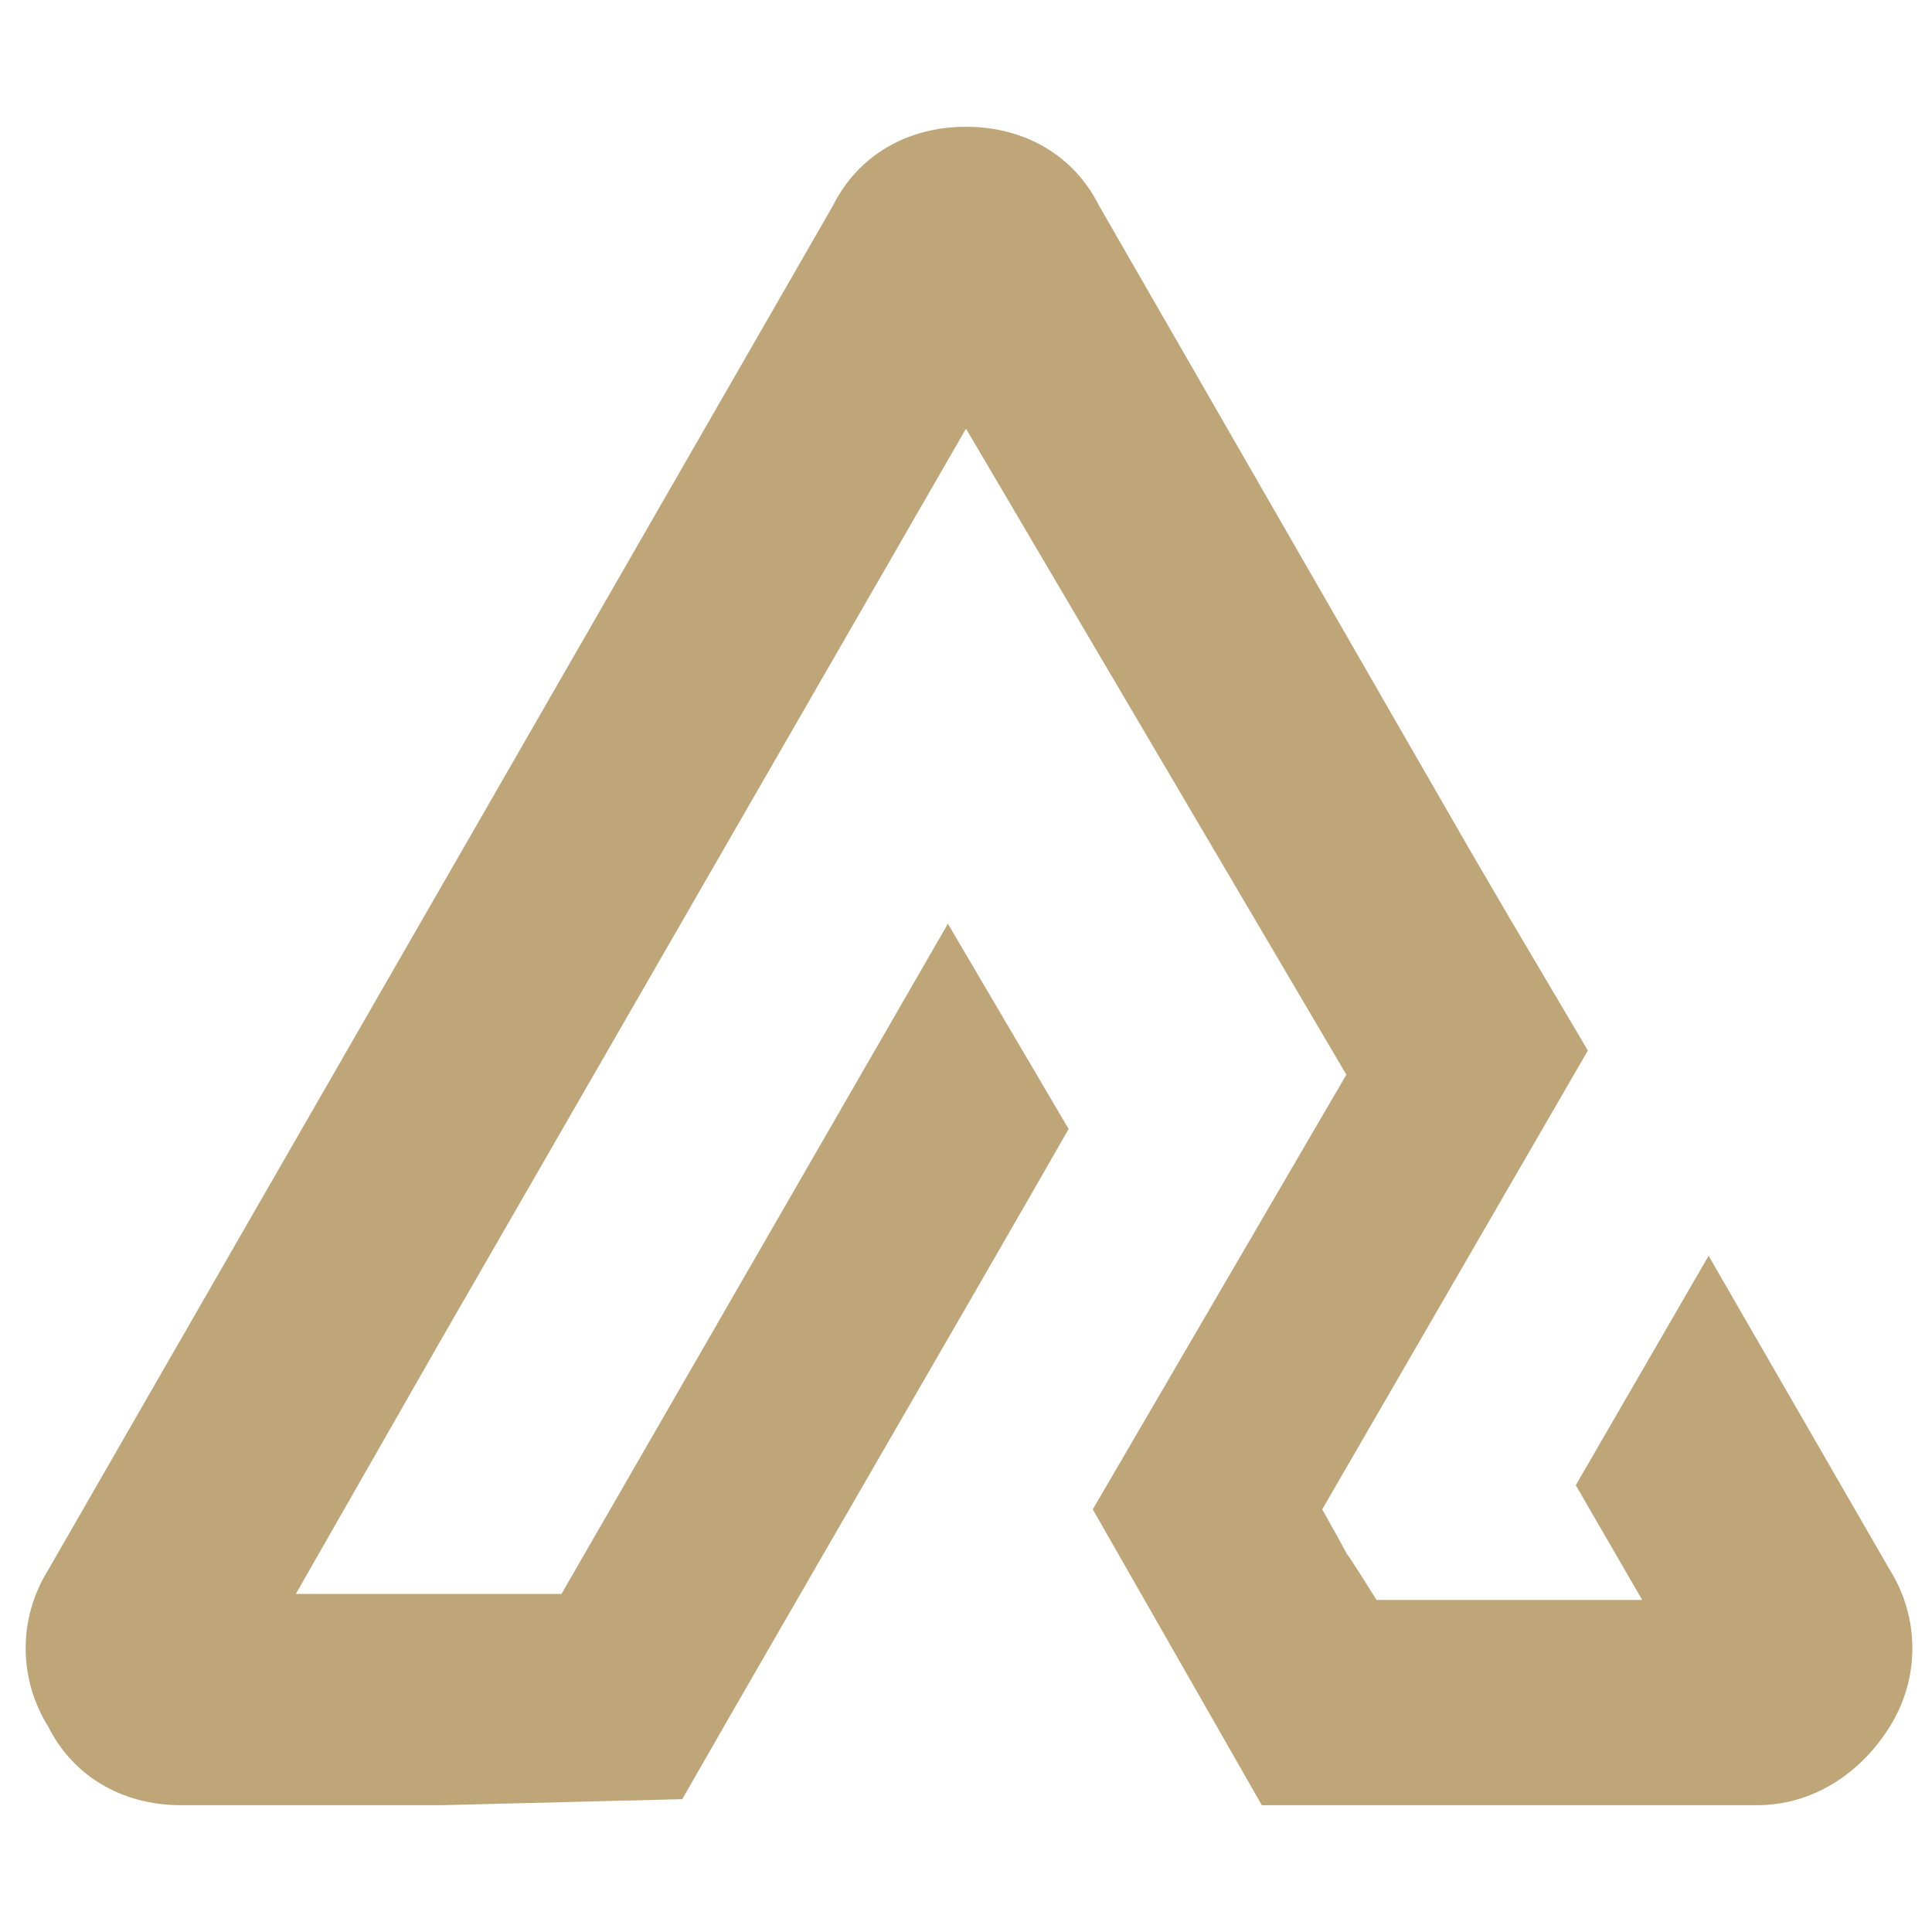 <?xml version="1.0" encoding="utf-8"?>
<!-- Generator: Adobe Illustrator 24.1.0, SVG Export Plug-In . SVG Version: 6.00 Build 0)  -->
<svg version="1.1" id="Calque_1" xmlns="http://www.w3.org/2000/svg" xmlns:xlink="http://www.w3.org/1999/xlink" x="0px" y="0px"
	 width="32px" height="32px" viewBox="0 0 32 32" style="enable-background:new 0 0 32 32;" xml:space="preserve">
<style type="text/css">
	.st0{fill-rule:evenodd;clip-rule:evenodd;fill:#BEA679;}
</style>
<path class="st0" d="M7.3,29.9H3c-1,0-1.8-0.5-2.2-1.3c-0.5-0.8-0.5-1.8,0-2.6l6.5-11.3l6.5-11.3C14.2,2.6,15,2.1,16,2.1
	c1,0,1.8,0.5,2.2,1.3L24.3,14l0.7,1.2l0,0l1.3,2.2L21.9,25c0.9,1.6-0.1-0.1,0.9,1.5h4.4l-1.1-1.9l2.2-3.8l3,5.2
	c0.5,0.8,0.5,1.8,0,2.6c-0.5,0.8-1.3,1.3-2.2,1.3c-2.7,0-5.5,0-8.2,0c-1.6-2.8-1.2-2.1-2.8-4.9c1.4-2.4,2.8-4.8,4.2-7.2l0,0L16,7.1
	L7.3,22.2l-2.4,4.2h4.4l0,0l6.4-11.1l2,3.4c-1.6,2.8-4.8,8.3-6.4,11.1L7.3,29.9L7.3,29.9z"/>
</svg>
